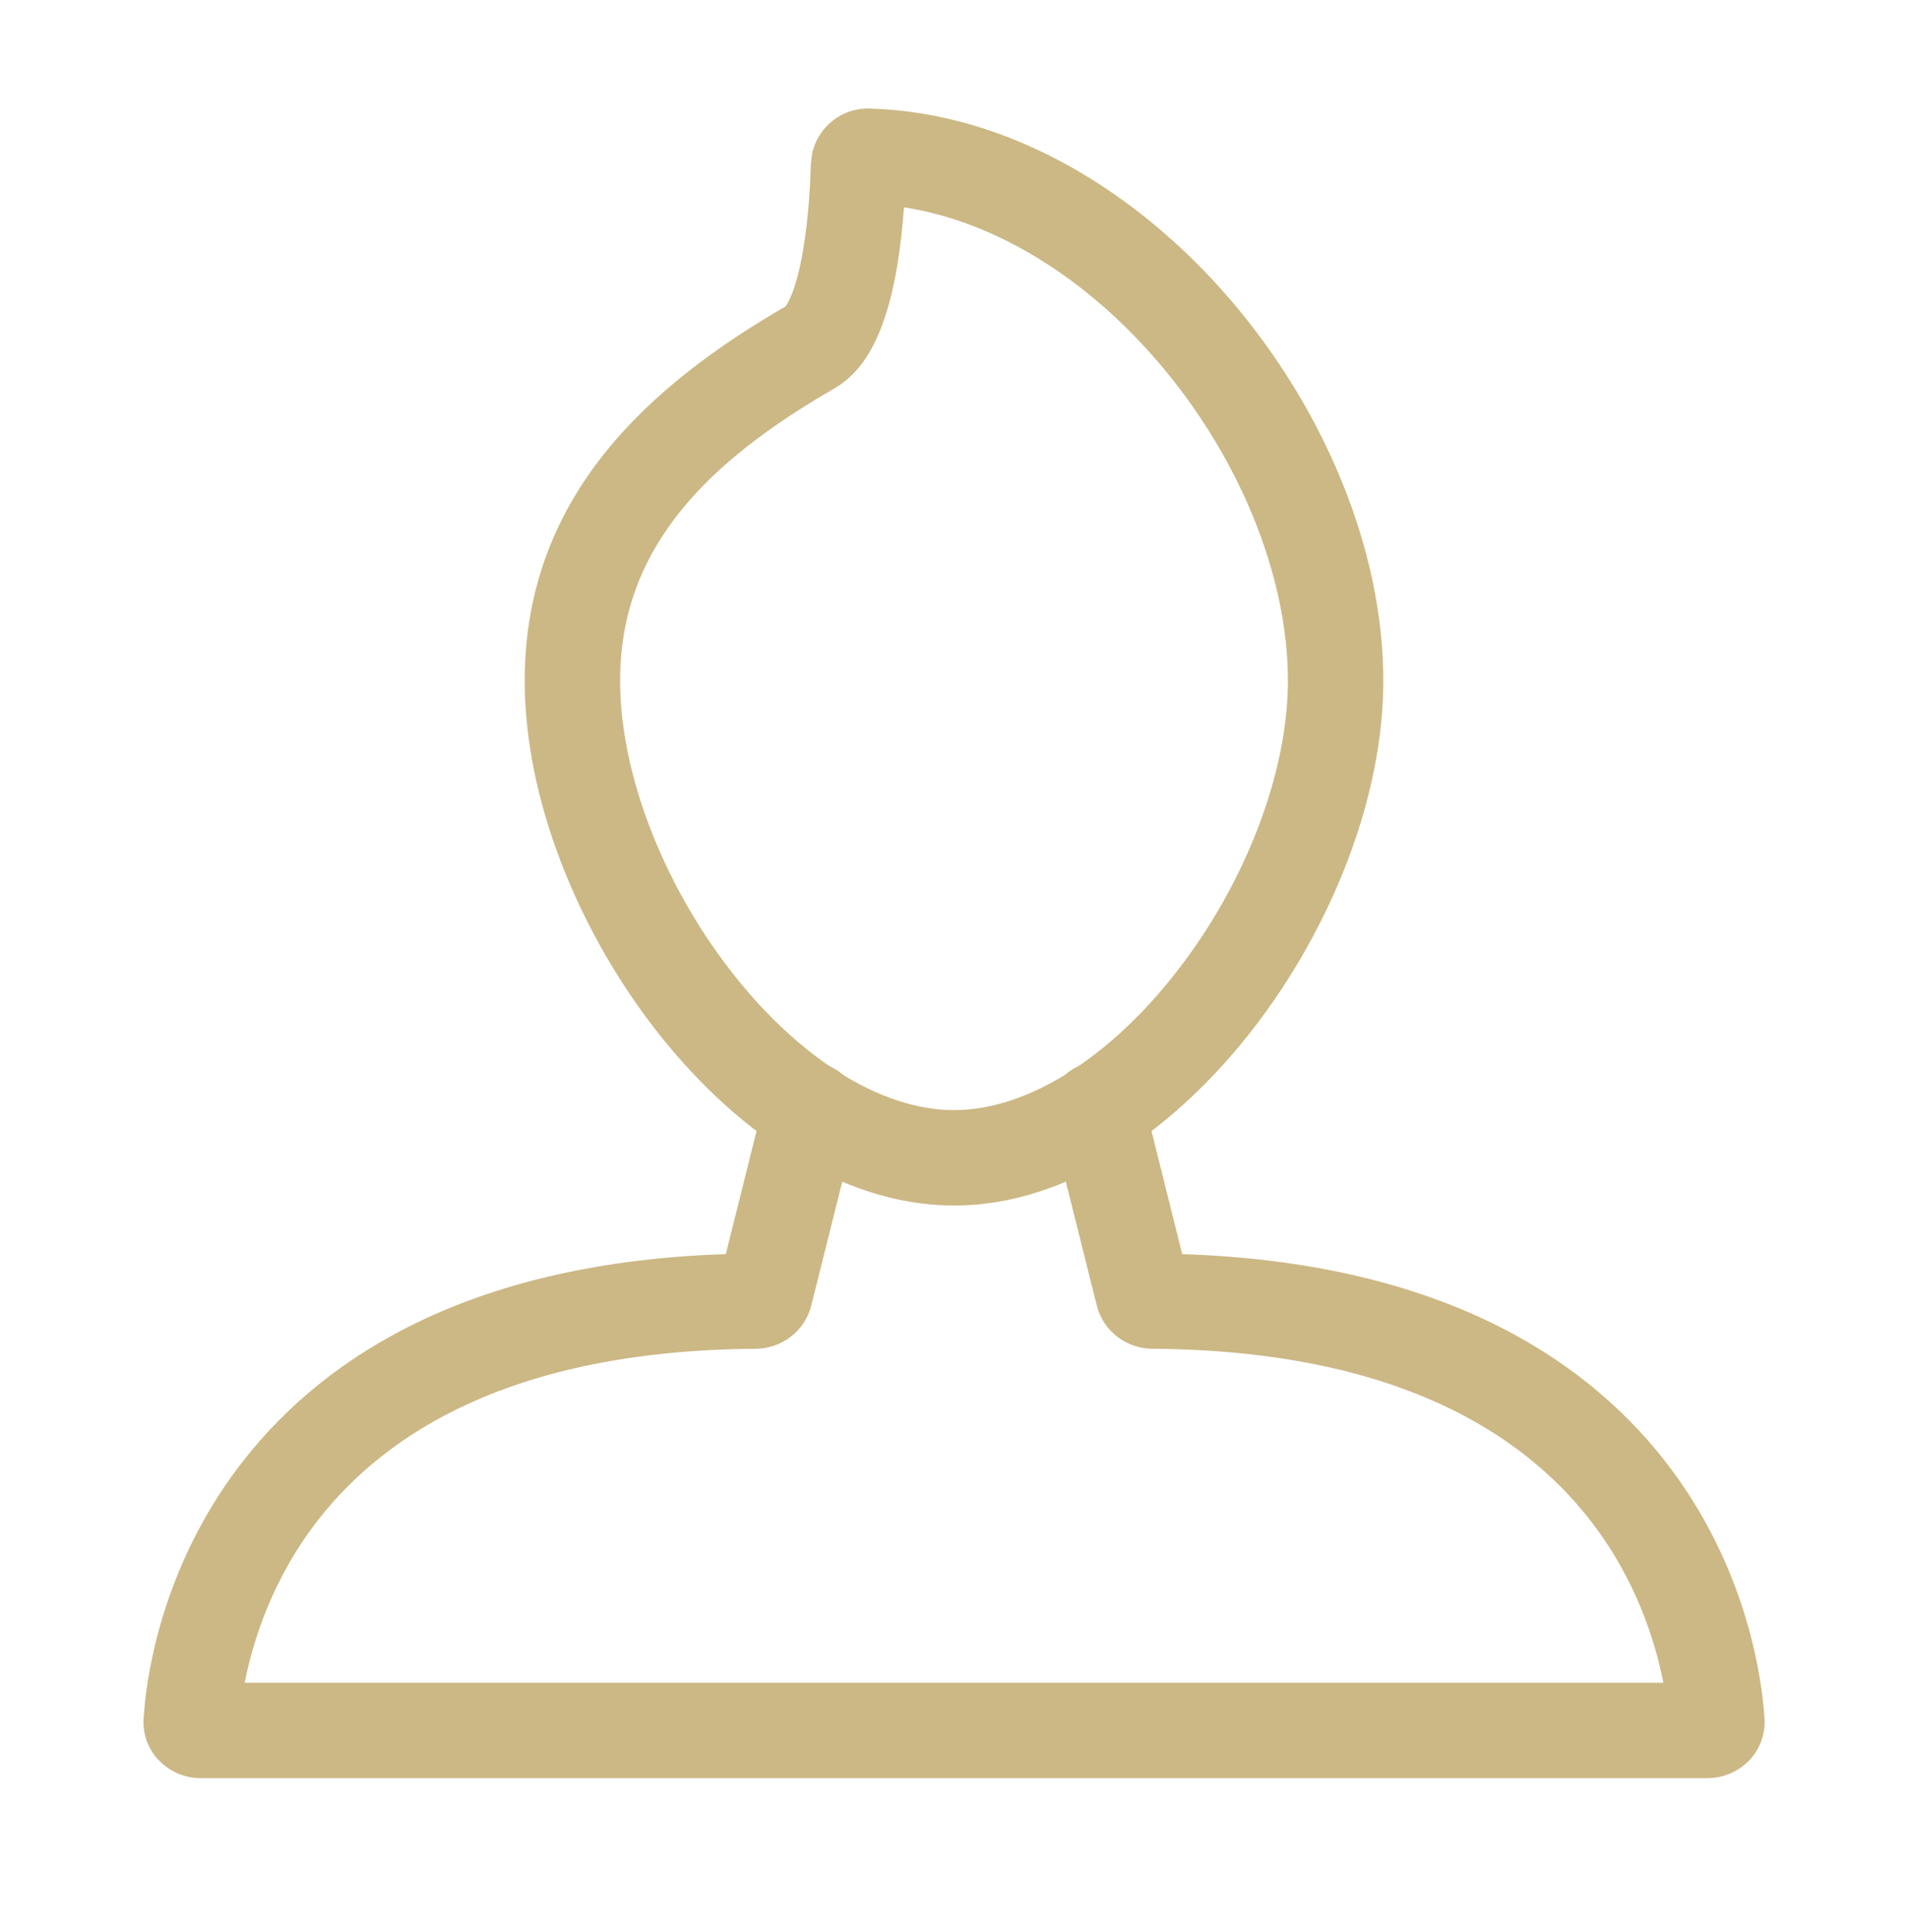 <?xml version="1.0" encoding="UTF-8"?> <svg xmlns="http://www.w3.org/2000/svg" width="80" height="81" viewBox="0 0 80 81" fill="none"><path d="M45.517 44.601C46.588 44.334 47.675 44.987 47.943 46.058L49.568 52.574C60.116 52.919 66.261 56.747 69.755 61.179C73.308 65.687 73.885 70.52 73.982 72.023C74.076 73.502 72.867 74.541 71.603 74.542H8.4C7.135 74.541 5.927 73.502 6.021 72.023L6.083 71.308C6.307 69.315 7.139 65.123 10.247 61.179C13.741 56.747 19.885 52.919 30.431 52.574L32.06 46.058C32.328 44.987 33.414 44.334 34.486 44.601C35.557 44.869 36.21 45.955 35.943 47.027L34.017 54.726C33.737 55.843 32.73 56.535 31.693 56.542C21.414 56.612 16.153 60.147 13.388 63.656C11.424 66.148 10.606 68.785 10.259 70.542H69.743C69.397 68.785 68.579 66.148 66.615 63.656C63.849 60.147 58.589 56.612 48.31 56.542C47.272 56.535 46.266 55.843 45.986 54.726L44.06 47.027C43.792 45.955 44.446 44.869 45.517 44.601Z" fill="#CCB885"></path><path d="M54 28.538C54 24.093 51.932 19.116 48.574 15.194C45.606 11.728 41.817 9.298 37.902 8.69C37.844 9.463 37.755 10.37 37.598 11.269C37.446 12.134 37.221 13.073 36.879 13.905C36.563 14.673 36.012 15.688 35 16.273C29.683 19.342 26 22.943 26 28.538C26 32.416 27.788 36.999 30.586 40.632C33.42 44.312 36.902 46.538 40 46.538C43.098 46.538 46.58 44.312 49.414 40.632C52.212 36.999 54 32.416 54 28.538ZM58 28.538C58 33.496 55.788 38.915 52.586 43.073C49.42 47.184 44.902 50.538 40 50.538C35.098 50.538 30.58 47.184 27.414 43.073C24.212 38.915 22 33.496 22 28.538C22 20.735 27.318 16.101 32.934 12.847C32.956 12.817 33.051 12.694 33.18 12.382C33.367 11.926 33.529 11.304 33.656 10.577C33.91 9.133 33.98 7.597 33.996 6.894L34.055 6.417C34.299 5.343 35.265 4.516 36.457 4.55C42.378 4.718 47.769 8.104 51.613 12.593C55.459 17.084 58 22.953 58 28.538Z" fill="#CCB885"></path></svg> 